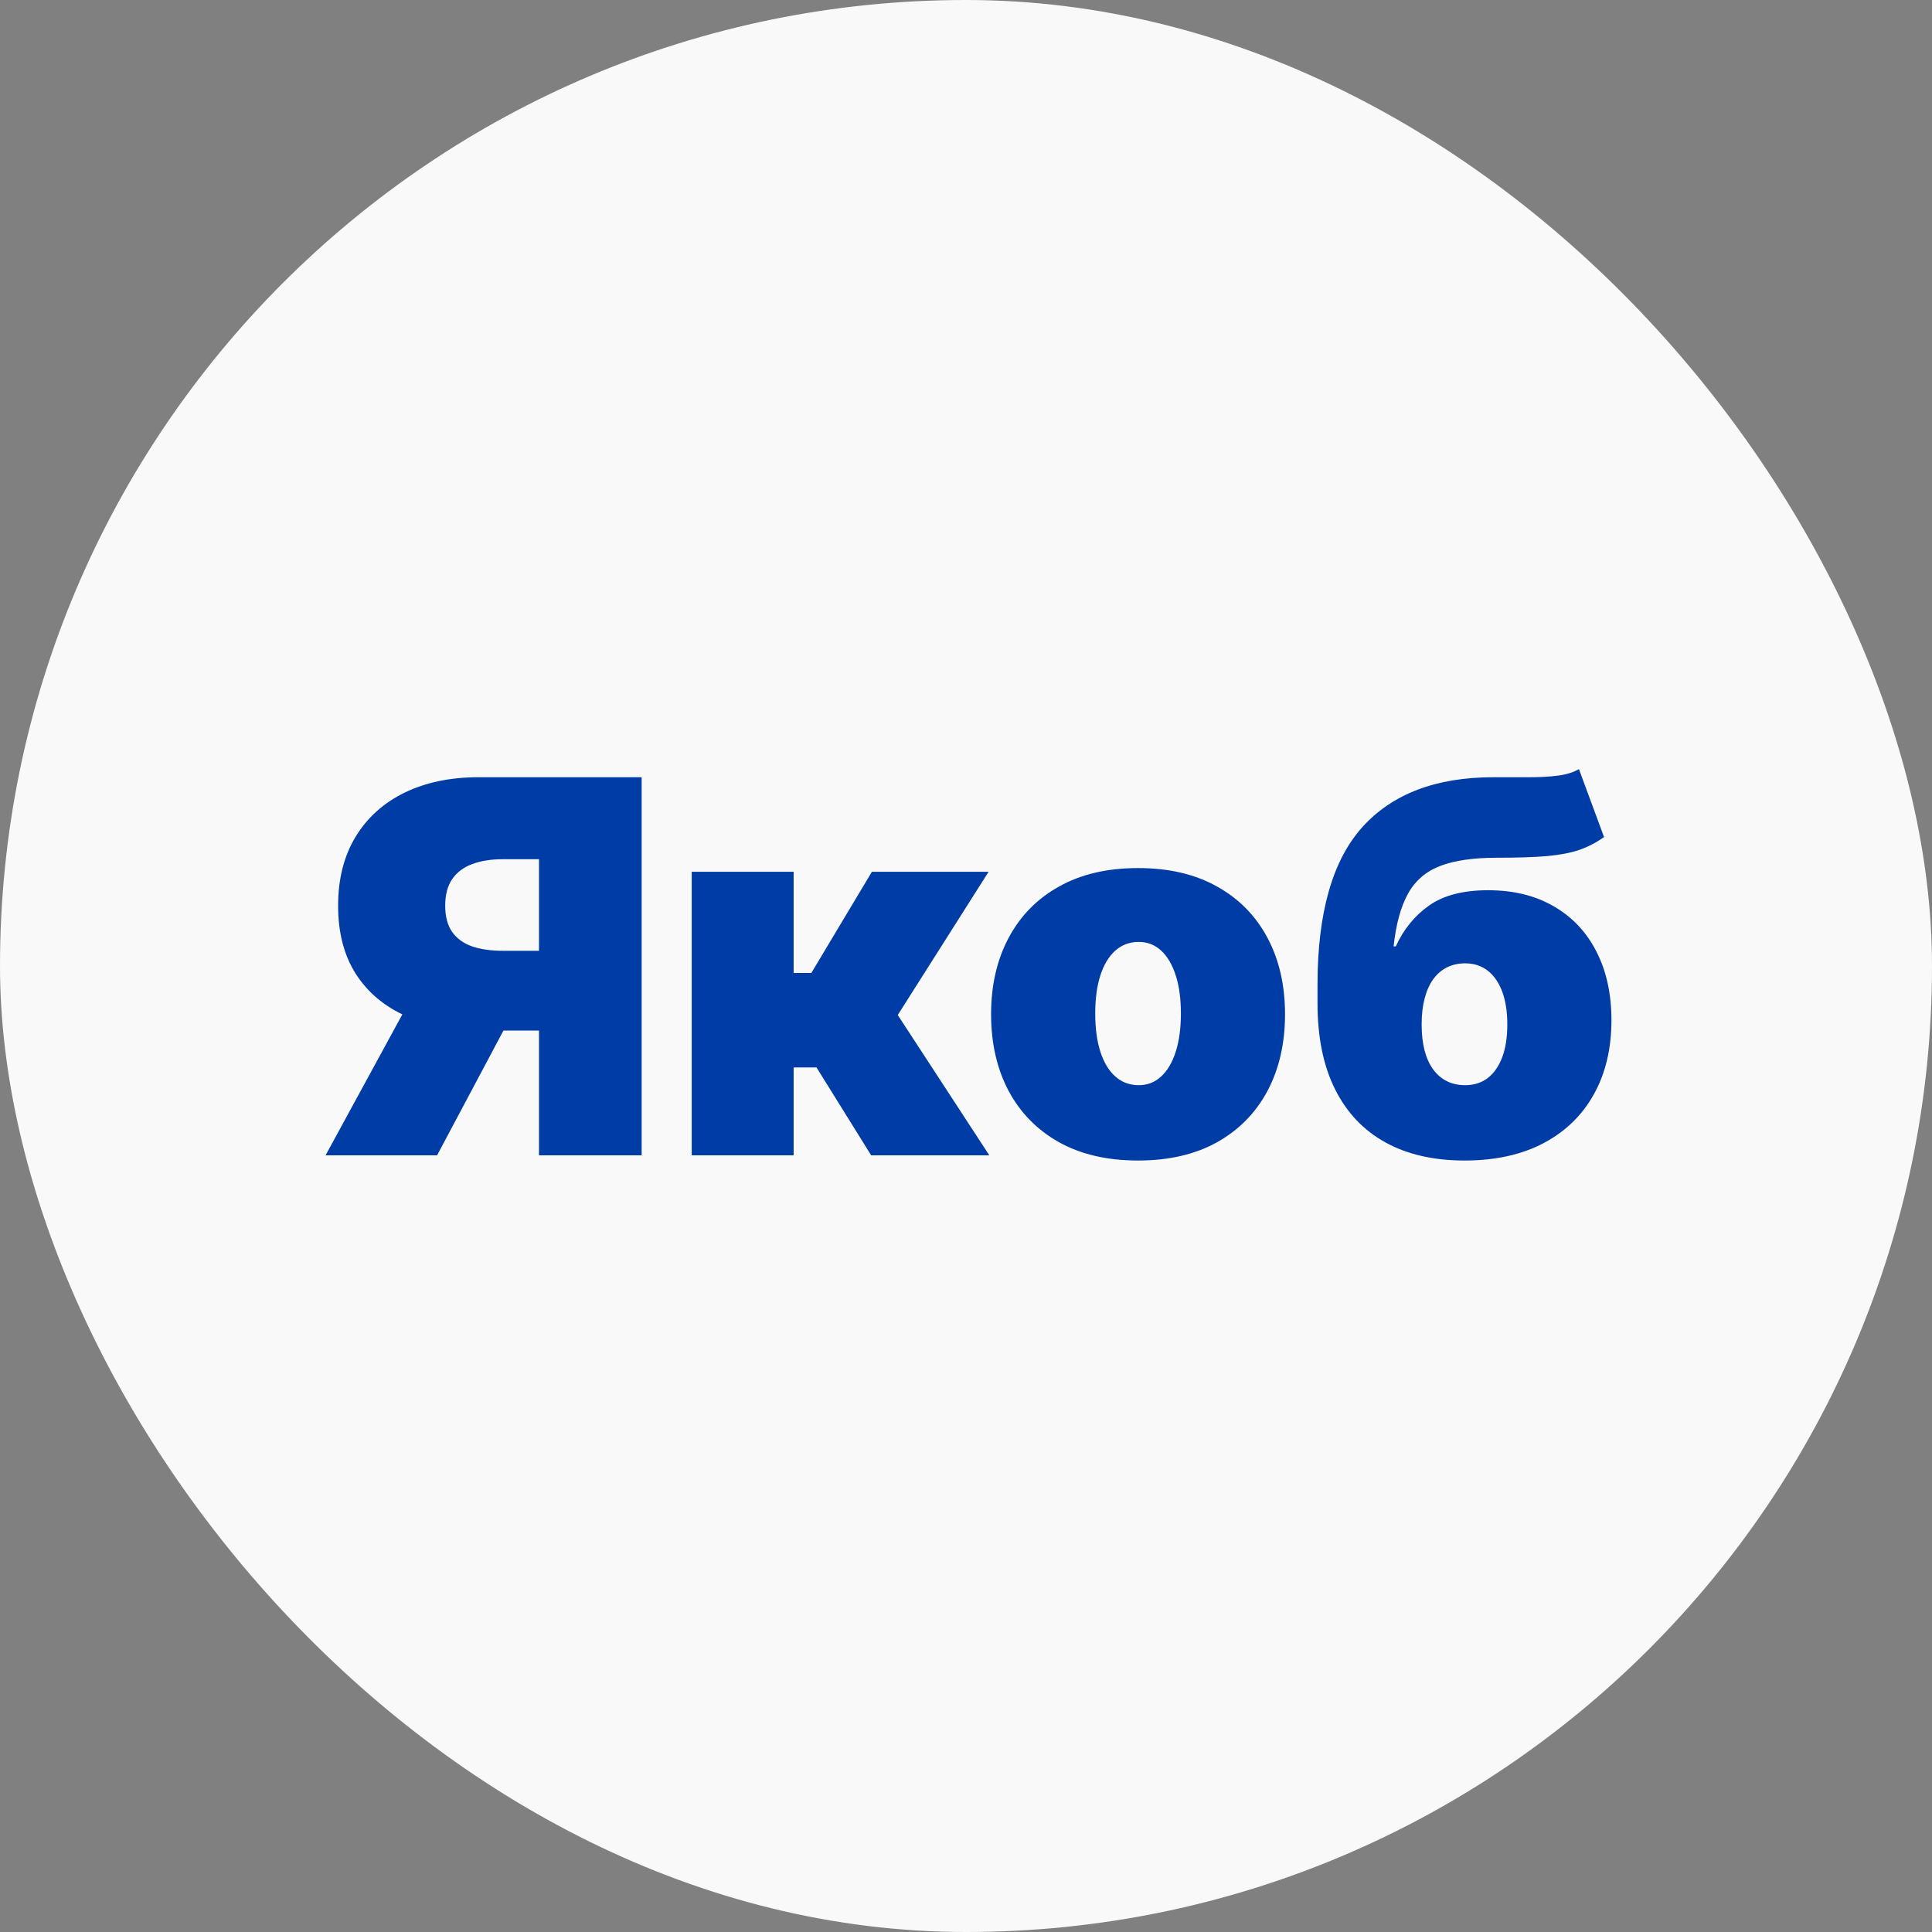 <?xml version="1.0" encoding="UTF-8"?> <svg xmlns="http://www.w3.org/2000/svg" width="602" height="602" viewBox="0 0 602 602" fill="none"><rect x="0" y="0" width="602" height="602" fill="#808080" stroke="none"/><rect width="602" height="602" rx="301" fill="#F9F9F9"></rect><path d="M199.932 360H167.946V267.724H156.67C152.95 267.724 149.748 268.242 147.063 269.278C144.379 270.275 142.308 271.847 140.85 273.995C139.431 276.104 138.722 278.847 138.722 282.222C138.722 285.558 139.431 288.262 140.85 290.333C142.308 292.404 144.379 293.919 147.063 294.878C149.748 295.798 152.95 296.259 156.67 296.259H180.602V321.111H150.227C141.291 321.111 133.448 319.634 126.698 316.681C119.948 313.728 114.694 309.356 110.935 303.565C107.215 297.773 105.355 290.659 105.355 282.222C105.355 273.861 107.177 266.689 110.82 260.706C114.464 254.723 119.565 250.14 126.123 246.957C132.719 243.773 140.371 242.182 149.077 242.182H199.932V360ZM130.898 305.923H164.955L136.19 360H101.443L130.898 305.923ZM215.536 360V271.636H247.292V303.162H252.815L271.684 271.636H308.042L279.738 316.278L308.272 360H271.454L254.426 332.616H247.292V360H215.536ZM354.611 361.611C345.023 361.611 336.816 359.712 329.989 355.915C323.162 352.08 317.927 346.749 314.284 339.923C310.64 333.058 308.819 325.099 308.819 316.048C308.819 306.997 310.64 299.058 314.284 292.232C317.927 285.366 323.162 280.036 329.989 276.239C336.816 272.403 345.023 270.486 354.611 270.486C364.199 270.486 372.407 272.403 379.233 276.239C386.06 280.036 391.295 285.366 394.939 292.232C398.582 299.058 400.404 306.997 400.404 316.048C400.404 325.099 398.582 333.058 394.939 339.923C391.295 346.749 386.06 352.08 379.233 355.915C372.407 359.712 364.199 361.611 354.611 361.611ZM354.841 338.139C357.526 338.139 359.846 337.238 361.802 335.435C363.758 333.633 365.273 331.063 366.347 327.727C367.421 324.39 367.958 320.42 367.958 315.818C367.958 311.178 367.421 307.208 366.347 303.91C365.273 300.573 363.758 298.004 361.802 296.201C359.846 294.398 357.526 293.497 354.841 293.497C352.003 293.497 349.568 294.398 347.535 296.201C345.503 298.004 343.949 300.573 342.876 303.91C341.802 307.208 341.265 311.178 341.265 315.818C341.265 320.42 341.802 324.39 342.876 327.727C343.949 331.063 345.503 333.633 347.535 335.435C349.568 337.238 352.003 338.139 354.841 338.139ZM491.989 239.651L499.813 260.821C497.435 262.509 494.904 263.832 492.219 264.79C489.535 265.711 486.179 266.363 482.152 266.746C478.125 267.092 472.89 267.264 466.447 267.264C459.16 267.264 453.292 268.108 448.843 269.795C444.394 271.483 441.038 274.34 438.775 278.367C436.513 282.394 434.998 287.898 434.231 294.878H434.921C437.337 289.585 440.789 285.347 445.276 282.164C449.802 278.981 455.938 277.389 463.685 277.389C471.624 277.389 478.47 279.077 484.223 282.452C489.976 285.788 494.386 290.487 497.454 296.546C500.561 302.606 502.114 309.72 502.114 317.889C502.114 326.71 500.292 334.4 496.649 340.958C493.006 347.516 487.77 352.598 480.944 356.203C474.117 359.808 465.91 361.611 456.322 361.611C446.733 361.611 438.526 359.732 431.699 355.973C424.873 352.214 419.638 346.692 415.994 339.405C412.351 332.118 410.529 323.182 410.529 312.597V306.844C410.529 284.446 415.189 268.07 424.508 257.714C433.866 247.359 447.462 242.182 465.296 242.182C469.438 242.182 473.197 242.182 476.572 242.182C479.985 242.182 482.976 242.009 485.546 241.664C488.154 241.319 490.302 240.648 491.989 239.651ZM456.552 338.139C459.236 338.139 461.557 337.411 463.513 335.953C465.469 334.457 466.983 332.31 468.057 329.51C469.131 326.672 469.668 323.259 469.668 319.27C469.668 315.205 469.131 311.753 468.057 308.915C466.983 306.077 465.469 303.91 463.513 302.414C461.557 300.918 459.236 300.17 456.552 300.17C454.442 300.17 452.544 300.592 450.856 301.436C449.169 302.28 447.731 303.526 446.542 305.175C445.391 306.786 444.509 308.781 443.895 311.158C443.282 313.498 442.975 316.202 442.975 319.27C442.975 325.253 444.164 329.893 446.542 333.192C448.958 336.49 452.295 338.139 456.552 338.139Z" fill="#003CA6"></path></svg> 